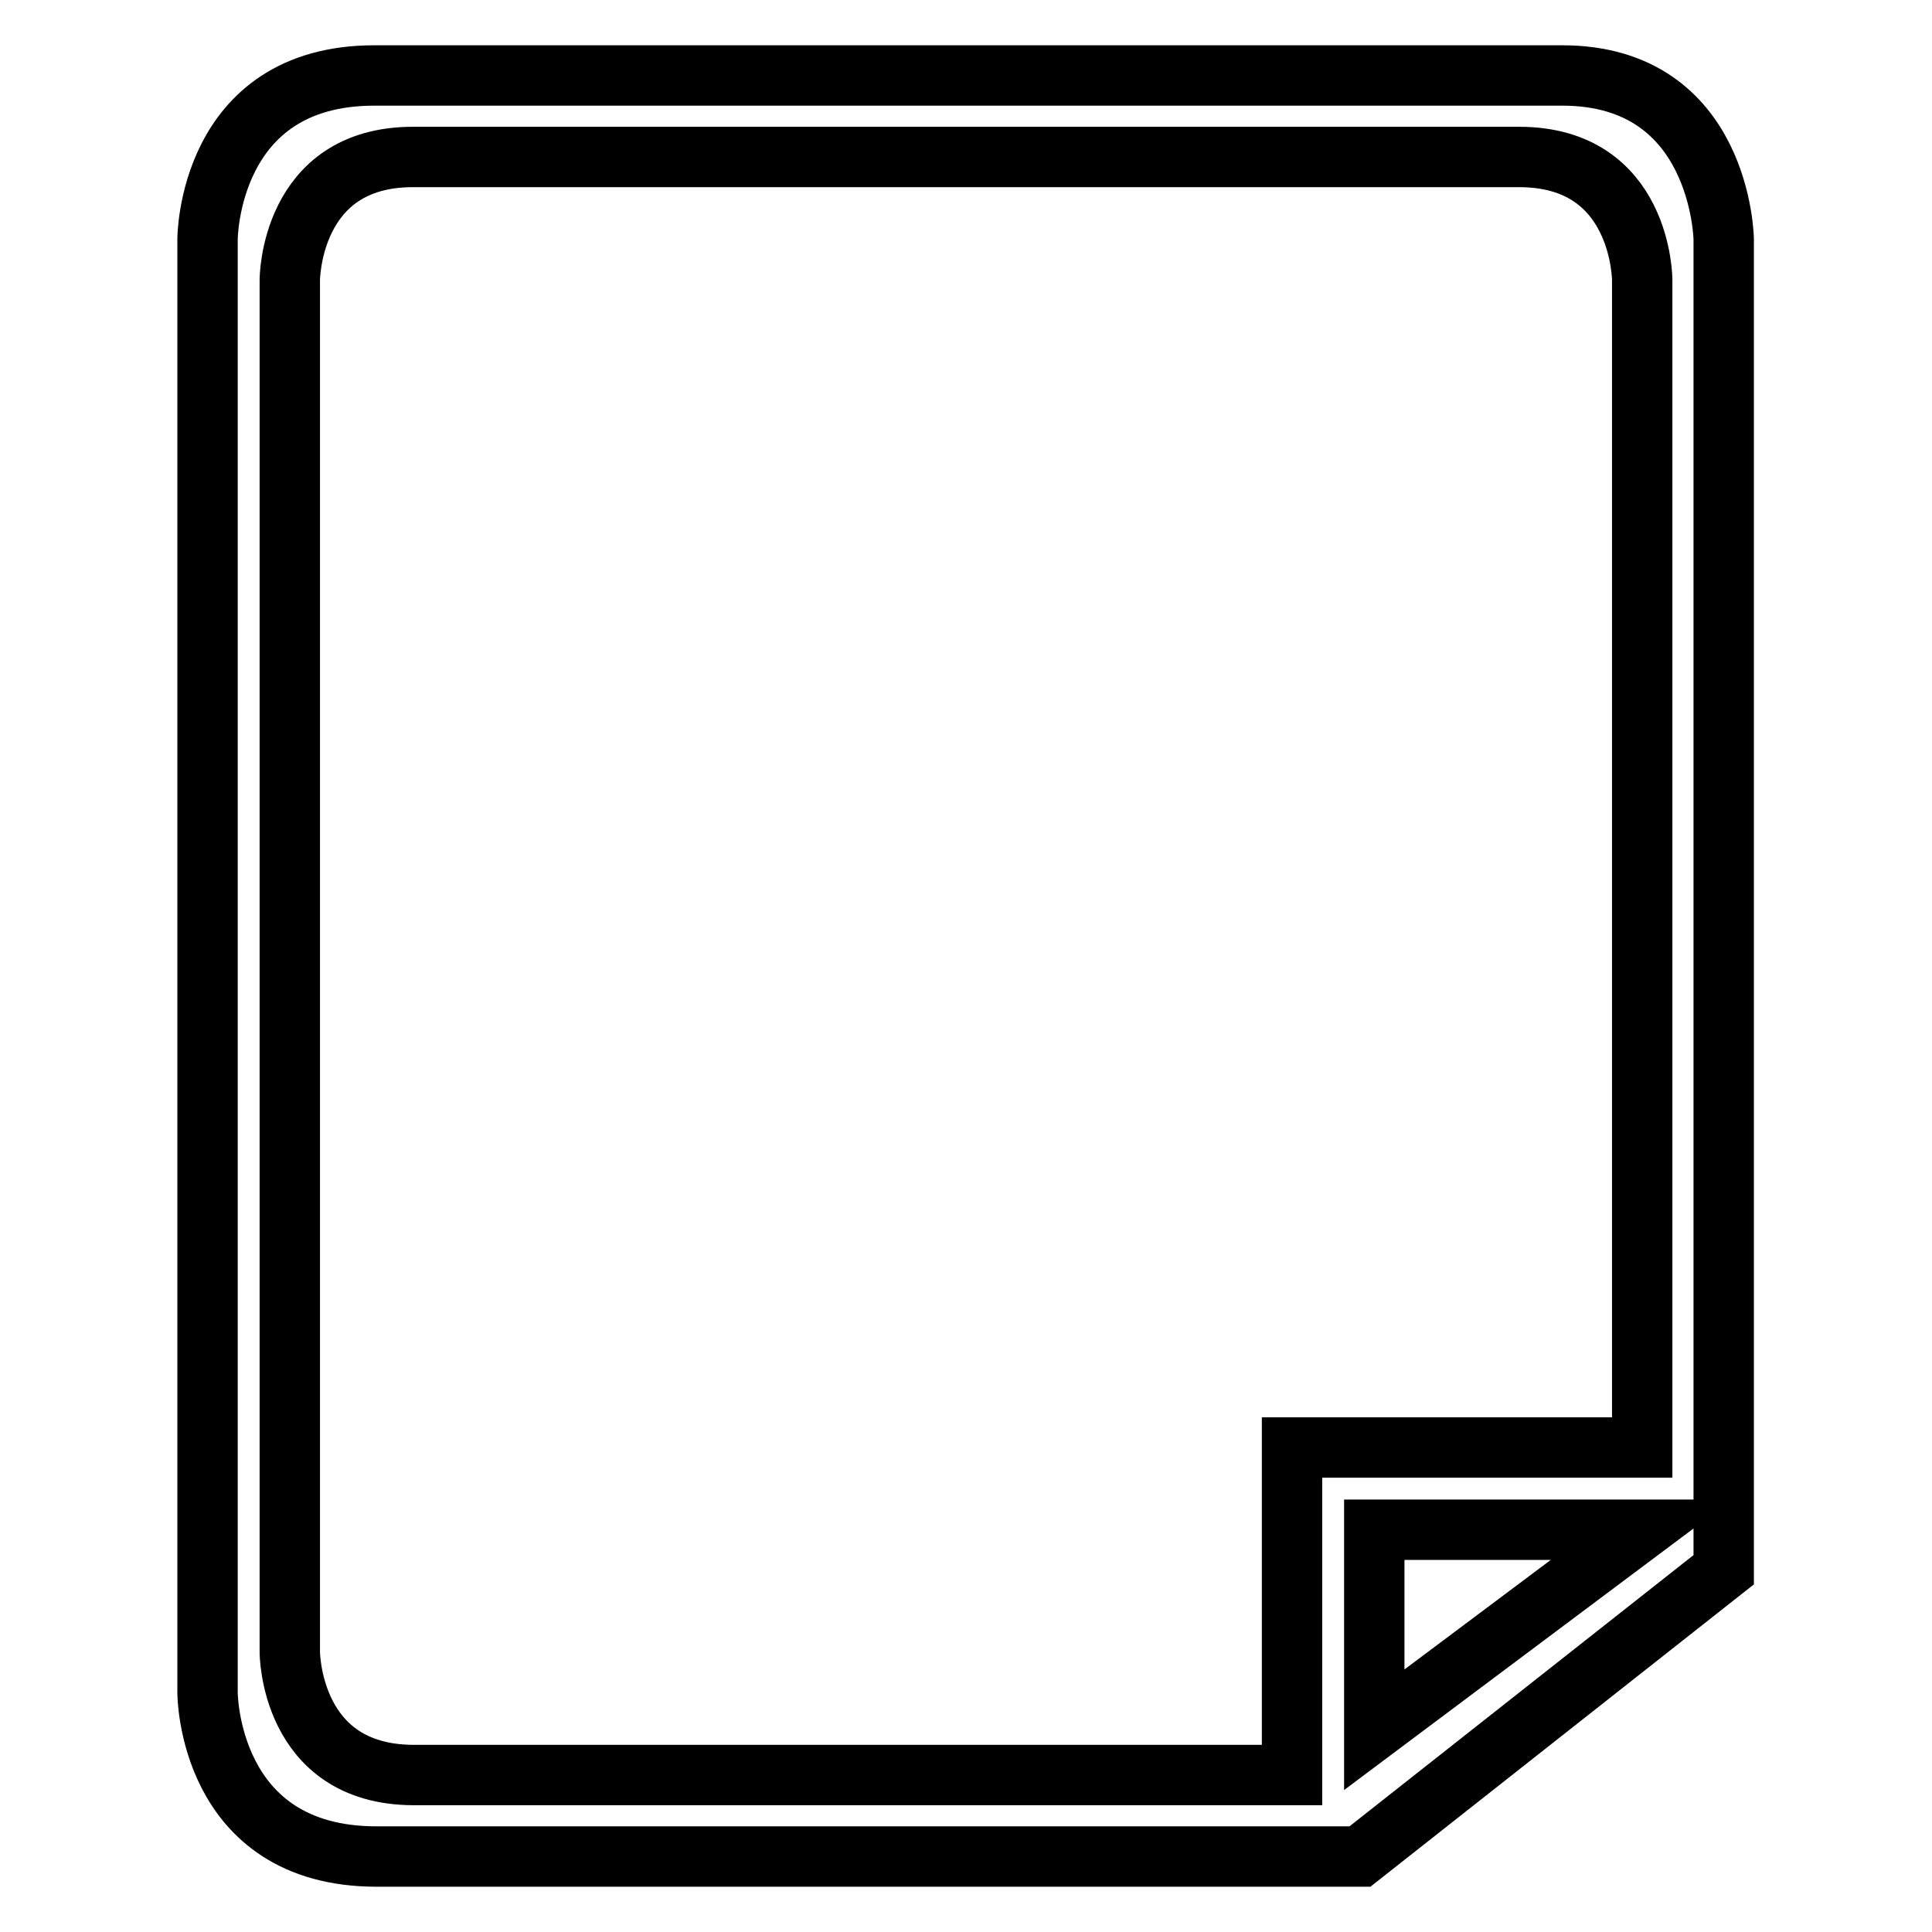 <?xml version="1.0" encoding="utf-8"?>
<!-- Svg Vector Icons : http://www.onlinewebfonts.com/icon -->
<!DOCTYPE svg PUBLIC "-//W3C//DTD SVG 1.1//EN" "http://www.w3.org/Graphics/SVG/1.1/DTD/svg11.dtd">
<svg version="1.1" xmlns="http://www.w3.org/2000/svg" xmlns:xlink="http://www.w3.org/1999/xlink" x="0px" y="0px" viewBox="0 0 256 256" enable-background="new 0 0 256 256" xml:space="preserve">
<g> <path stroke-width="8" fill-opacity="0" stroke="#000000"  d="M207,10H49.6c-22.1,0-22.1,21.7-22.1,21.7v192.6c0,0,0,21.7,22.4,21.7h130.3l48.2-38V31.7 C228.4,31.7,228.1,10,207,10z M38.4,218.9V37.1c0,0,0-16.3,16.3-16.3h146.6c16.3,0,16.3,16.3,16.3,16.3v154.7h-35.5h-10.9v10.9 v32.5H54.7C38.4,235.1,38.4,218.9,38.4,218.9z M217.5,202.7l-35.4,26.5v-26.5H217.5z"/></g>
</svg>